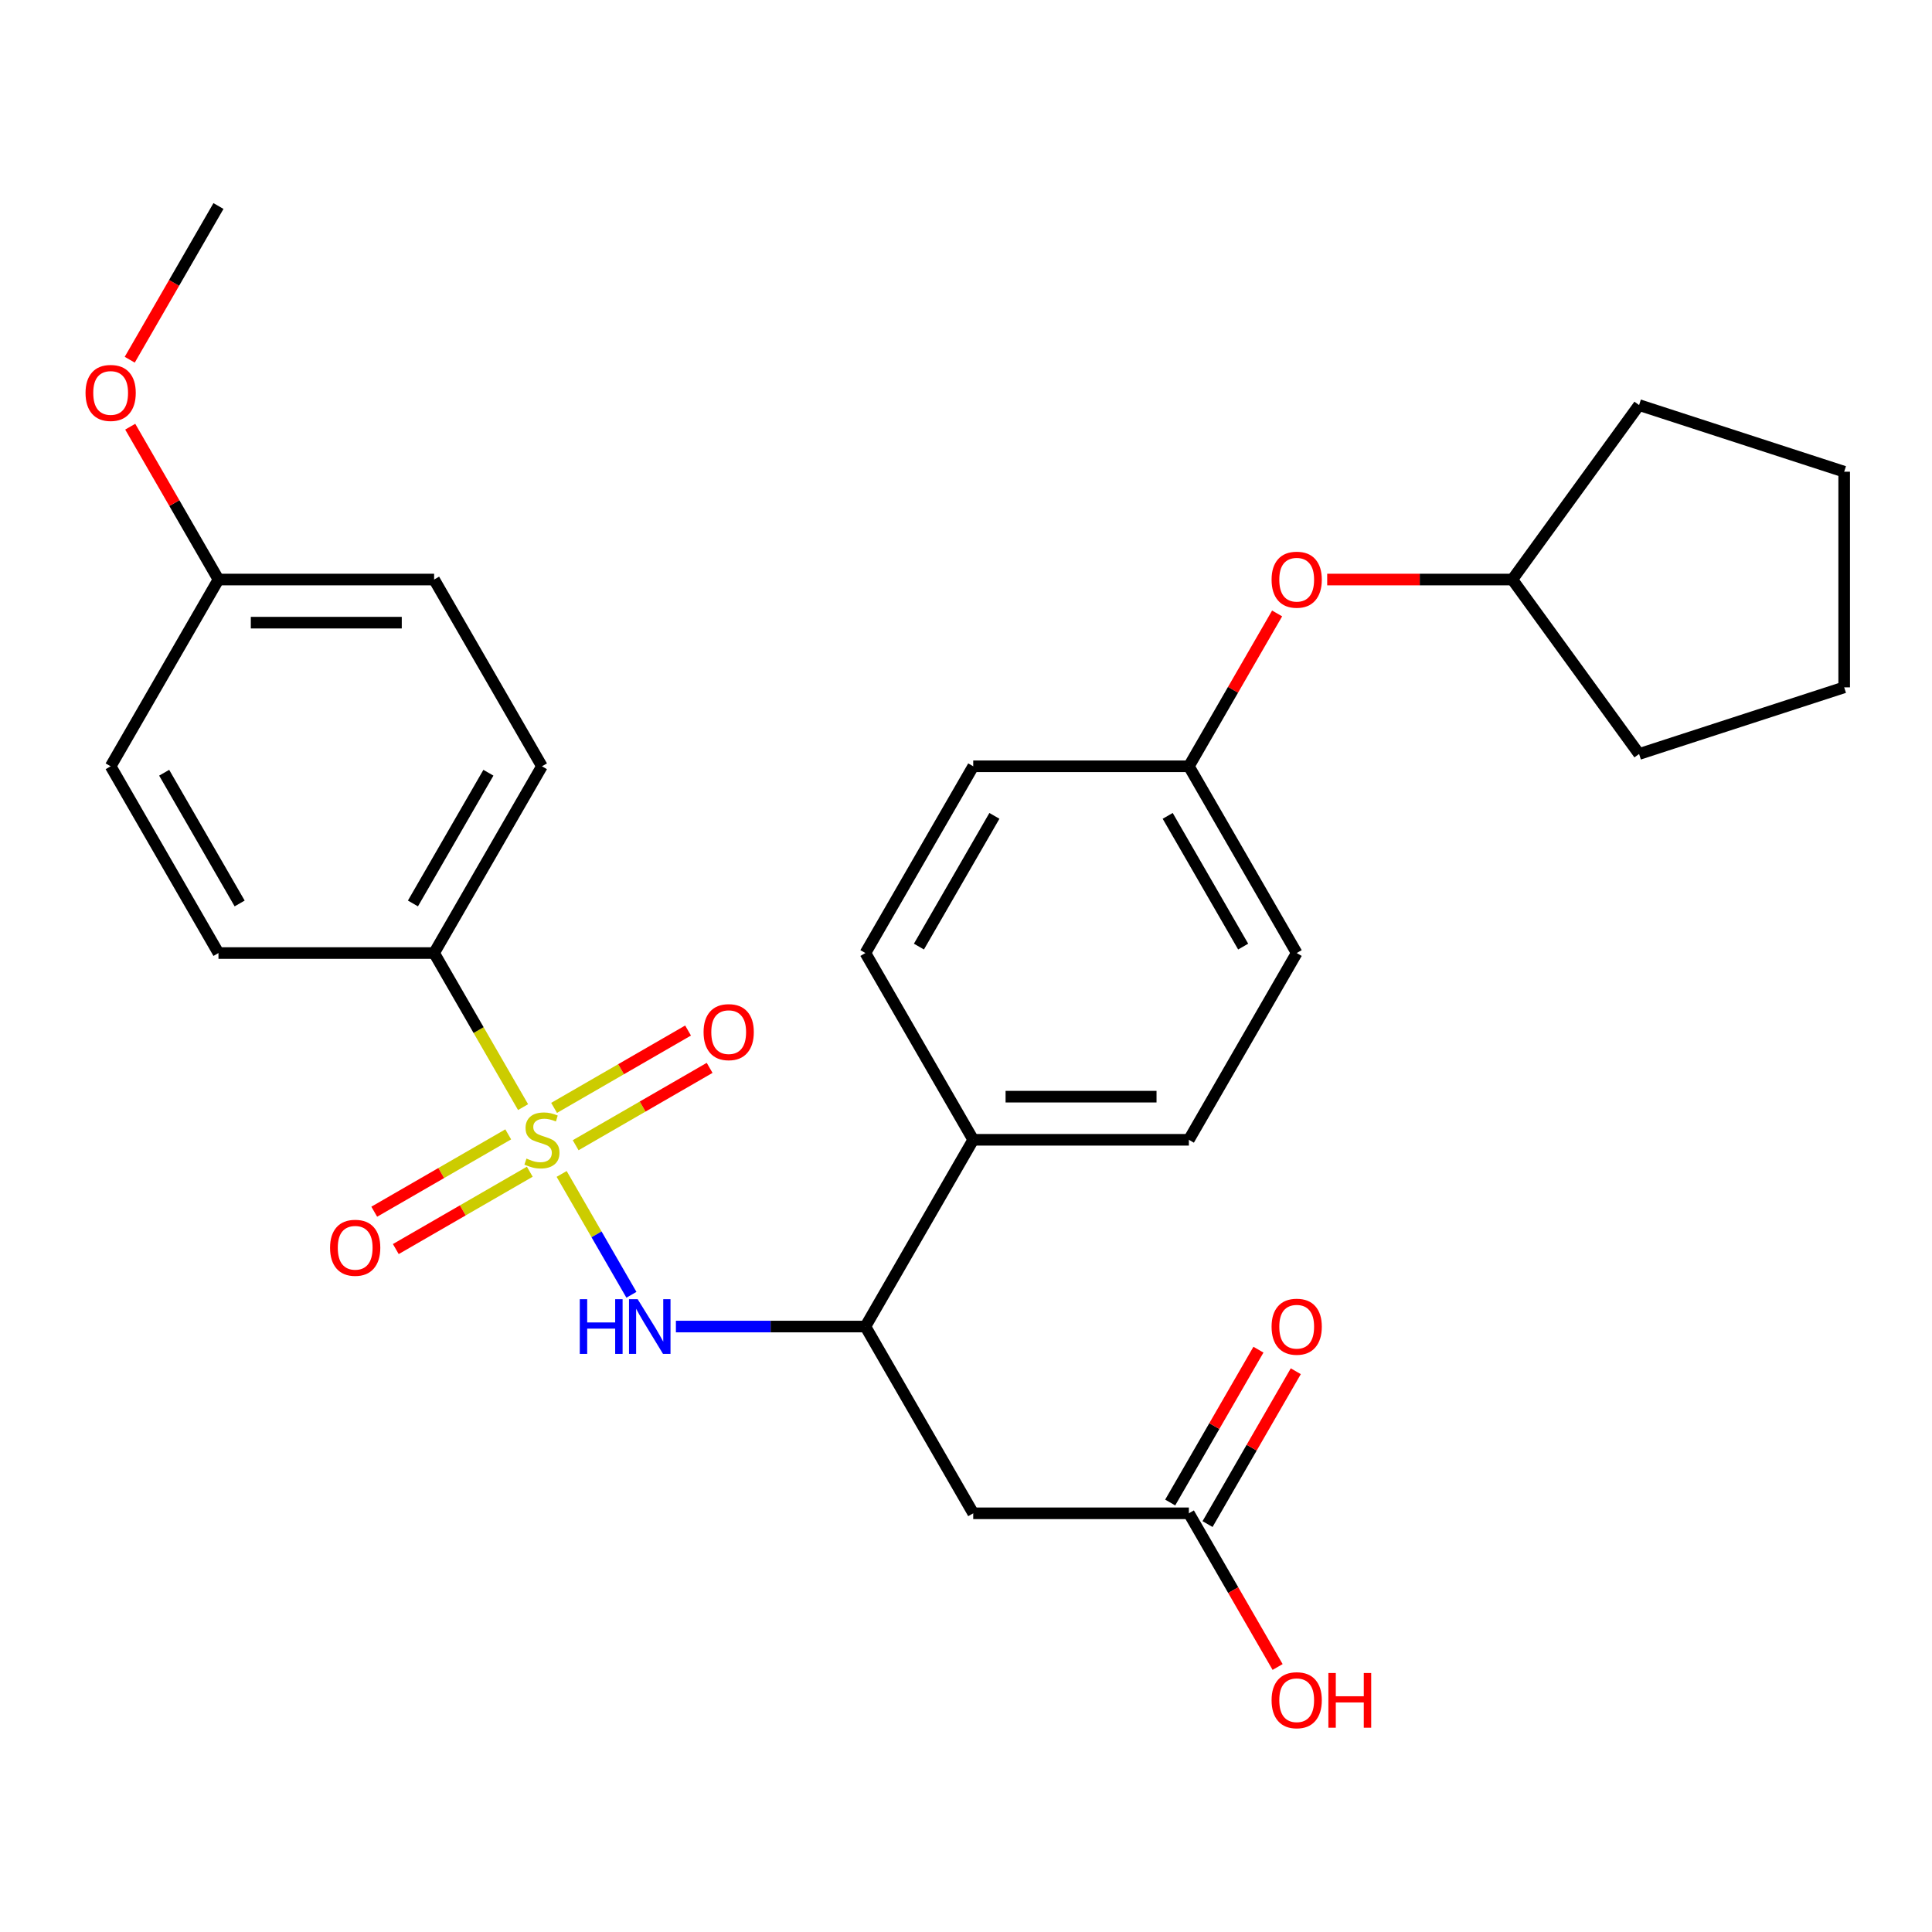 <?xml version='1.0' encoding='iso-8859-1'?>
<svg version='1.1' baseProfile='full'
              xmlns='http://www.w3.org/2000/svg'
                      xmlns:rdkit='http://www.rdkit.org/xml'
                      xmlns:xlink='http://www.w3.org/1999/xlink'
                  xml:space='preserve'
width='1000px' height='1000px' viewBox='0 0 1000 1000'>
<!-- END OF HEADER -->
<rect style='opacity:1.0;fill:#FFFFFF;stroke:none' width='1000' height='1000' x='0' y='0'> </rect>
<path class='bond-0' d='M 290.708,607.626 L 308.765,638.902' style='fill:none;fill-rule:evenodd;stroke:#CCCC00;stroke-width:6px;stroke-linecap:butt;stroke-linejoin:miter;stroke-opacity:1' />
<path class='bond-0' d='M 308.765,638.902 L 326.822,670.179' style='fill:none;fill-rule:evenodd;stroke:#0000FF;stroke-width:6px;stroke-linecap:butt;stroke-linejoin:miter;stroke-opacity:1' />
<path class='bond-3' d='M 270.742,573.045 L 247.72,533.169' style='fill:none;fill-rule:evenodd;stroke:#CCCC00;stroke-width:6px;stroke-linecap:butt;stroke-linejoin:miter;stroke-opacity:1' />
<path class='bond-3' d='M 247.72,533.169 L 224.697,493.292' style='fill:none;fill-rule:evenodd;stroke:#000000;stroke-width:6px;stroke-linecap:butt;stroke-linejoin:miter;stroke-opacity:1' />
<path class='bond-5' d='M 263.054,587.143 L 228.382,607.161' style='fill:none;fill-rule:evenodd;stroke:#CCCC00;stroke-width:6px;stroke-linecap:butt;stroke-linejoin:miter;stroke-opacity:1' />
<path class='bond-5' d='M 228.382,607.161 L 193.709,627.179' style='fill:none;fill-rule:evenodd;stroke:#FF0000;stroke-width:6px;stroke-linecap:butt;stroke-linejoin:miter;stroke-opacity:1' />
<path class='bond-5' d='M 274.216,606.475 L 239.543,626.494' style='fill:none;fill-rule:evenodd;stroke:#CCCC00;stroke-width:6px;stroke-linecap:butt;stroke-linejoin:miter;stroke-opacity:1' />
<path class='bond-5' d='M 239.543,626.494 L 204.871,646.512' style='fill:none;fill-rule:evenodd;stroke:#FF0000;stroke-width:6px;stroke-linecap:butt;stroke-linejoin:miter;stroke-opacity:1' />
<path class='bond-6' d='M 297.957,592.768 L 332.63,572.75' style='fill:none;fill-rule:evenodd;stroke:#CCCC00;stroke-width:6px;stroke-linecap:butt;stroke-linejoin:miter;stroke-opacity:1' />
<path class='bond-6' d='M 332.63,572.75 L 367.302,552.732' style='fill:none;fill-rule:evenodd;stroke:#FF0000;stroke-width:6px;stroke-linecap:butt;stroke-linejoin:miter;stroke-opacity:1' />
<path class='bond-6' d='M 286.795,573.436 L 321.468,553.418' style='fill:none;fill-rule:evenodd;stroke:#CCCC00;stroke-width:6px;stroke-linecap:butt;stroke-linejoin:miter;stroke-opacity:1' />
<path class='bond-6' d='M 321.468,553.418 L 356.14,533.399' style='fill:none;fill-rule:evenodd;stroke:#FF0000;stroke-width:6px;stroke-linecap:butt;stroke-linejoin:miter;stroke-opacity:1' />
<path class='bond-2' d='M 349.845,686.619 L 398.888,686.619' style='fill:none;fill-rule:evenodd;stroke:#0000FF;stroke-width:6px;stroke-linecap:butt;stroke-linejoin:miter;stroke-opacity:1' />
<path class='bond-2' d='M 398.888,686.619 L 447.932,686.619' style='fill:none;fill-rule:evenodd;stroke:#000000;stroke-width:6px;stroke-linecap:butt;stroke-linejoin:miter;stroke-opacity:1' />
<path class='bond-1' d='M 503.74,783.283 L 447.932,686.619' style='fill:none;fill-rule:evenodd;stroke:#000000;stroke-width:6px;stroke-linecap:butt;stroke-linejoin:miter;stroke-opacity:1' />
<path class='bond-4' d='M 503.74,783.283 L 615.358,783.283' style='fill:none;fill-rule:evenodd;stroke:#000000;stroke-width:6px;stroke-linecap:butt;stroke-linejoin:miter;stroke-opacity:1' />
<path class='bond-7' d='M 447.932,686.619 L 503.74,589.956' style='fill:none;fill-rule:evenodd;stroke:#000000;stroke-width:6px;stroke-linecap:butt;stroke-linejoin:miter;stroke-opacity:1' />
<path class='bond-9' d='M 224.697,493.292 L 280.506,396.629' style='fill:none;fill-rule:evenodd;stroke:#000000;stroke-width:6px;stroke-linecap:butt;stroke-linejoin:miter;stroke-opacity:1' />
<path class='bond-9' d='M 213.735,467.631 L 252.802,399.966' style='fill:none;fill-rule:evenodd;stroke:#000000;stroke-width:6px;stroke-linecap:butt;stroke-linejoin:miter;stroke-opacity:1' />
<path class='bond-10' d='M 224.697,493.292 L 113.079,493.292' style='fill:none;fill-rule:evenodd;stroke:#000000;stroke-width:6px;stroke-linecap:butt;stroke-linejoin:miter;stroke-opacity:1' />
<path class='bond-8' d='M 625.024,788.863 L 647.862,749.307' style='fill:none;fill-rule:evenodd;stroke:#000000;stroke-width:6px;stroke-linecap:butt;stroke-linejoin:miter;stroke-opacity:1' />
<path class='bond-8' d='M 647.862,749.307 L 670.7,709.75' style='fill:none;fill-rule:evenodd;stroke:#FF0000;stroke-width:6px;stroke-linecap:butt;stroke-linejoin:miter;stroke-opacity:1' />
<path class='bond-8' d='M 605.691,777.702 L 628.529,738.145' style='fill:none;fill-rule:evenodd;stroke:#000000;stroke-width:6px;stroke-linecap:butt;stroke-linejoin:miter;stroke-opacity:1' />
<path class='bond-8' d='M 628.529,738.145 L 651.367,698.589' style='fill:none;fill-rule:evenodd;stroke:#FF0000;stroke-width:6px;stroke-linecap:butt;stroke-linejoin:miter;stroke-opacity:1' />
<path class='bond-16' d='M 615.358,783.283 L 638.323,823.059' style='fill:none;fill-rule:evenodd;stroke:#000000;stroke-width:6px;stroke-linecap:butt;stroke-linejoin:miter;stroke-opacity:1' />
<path class='bond-16' d='M 638.323,823.059 L 661.288,862.836' style='fill:none;fill-rule:evenodd;stroke:#FF0000;stroke-width:6px;stroke-linecap:butt;stroke-linejoin:miter;stroke-opacity:1' />
<path class='bond-11' d='M 503.74,589.956 L 615.358,589.956' style='fill:none;fill-rule:evenodd;stroke:#000000;stroke-width:6px;stroke-linecap:butt;stroke-linejoin:miter;stroke-opacity:1' />
<path class='bond-11' d='M 520.483,567.632 L 598.615,567.632' style='fill:none;fill-rule:evenodd;stroke:#000000;stroke-width:6px;stroke-linecap:butt;stroke-linejoin:miter;stroke-opacity:1' />
<path class='bond-12' d='M 503.74,589.956 L 447.932,493.292' style='fill:none;fill-rule:evenodd;stroke:#000000;stroke-width:6px;stroke-linecap:butt;stroke-linejoin:miter;stroke-opacity:1' />
<path class='bond-19' d='M 280.506,396.629 L 224.697,299.965' style='fill:none;fill-rule:evenodd;stroke:#000000;stroke-width:6px;stroke-linecap:butt;stroke-linejoin:miter;stroke-opacity:1' />
<path class='bond-20' d='M 113.079,493.292 L 57.271,396.629' style='fill:none;fill-rule:evenodd;stroke:#000000;stroke-width:6px;stroke-linecap:butt;stroke-linejoin:miter;stroke-opacity:1' />
<path class='bond-20' d='M 124.041,467.631 L 84.975,399.966' style='fill:none;fill-rule:evenodd;stroke:#000000;stroke-width:6px;stroke-linecap:butt;stroke-linejoin:miter;stroke-opacity:1' />
<path class='bond-18' d='M 615.358,589.956 L 671.167,493.292' style='fill:none;fill-rule:evenodd;stroke:#000000;stroke-width:6px;stroke-linecap:butt;stroke-linejoin:miter;stroke-opacity:1' />
<path class='bond-17' d='M 447.932,493.292 L 503.74,396.629' style='fill:none;fill-rule:evenodd;stroke:#000000;stroke-width:6px;stroke-linecap:butt;stroke-linejoin:miter;stroke-opacity:1' />
<path class='bond-17' d='M 475.636,489.954 L 514.702,422.29' style='fill:none;fill-rule:evenodd;stroke:#000000;stroke-width:6px;stroke-linecap:butt;stroke-linejoin:miter;stroke-opacity:1' />
<path class='bond-13' d='M 661.034,317.515 L 638.196,357.072' style='fill:none;fill-rule:evenodd;stroke:#FF0000;stroke-width:6px;stroke-linecap:butt;stroke-linejoin:miter;stroke-opacity:1' />
<path class='bond-13' d='M 638.196,357.072 L 615.358,396.629' style='fill:none;fill-rule:evenodd;stroke:#000000;stroke-width:6px;stroke-linecap:butt;stroke-linejoin:miter;stroke-opacity:1' />
<path class='bond-21' d='M 686.957,299.965 L 734.87,299.965' style='fill:none;fill-rule:evenodd;stroke:#FF0000;stroke-width:6px;stroke-linecap:butt;stroke-linejoin:miter;stroke-opacity:1' />
<path class='bond-21' d='M 734.87,299.965 L 782.784,299.965' style='fill:none;fill-rule:evenodd;stroke:#000000;stroke-width:6px;stroke-linecap:butt;stroke-linejoin:miter;stroke-opacity:1' />
<path class='bond-14' d='M 615.358,396.629 L 503.74,396.629' style='fill:none;fill-rule:evenodd;stroke:#000000;stroke-width:6px;stroke-linecap:butt;stroke-linejoin:miter;stroke-opacity:1' />
<path class='bond-29' d='M 615.358,396.629 L 671.167,493.292' style='fill:none;fill-rule:evenodd;stroke:#000000;stroke-width:6px;stroke-linecap:butt;stroke-linejoin:miter;stroke-opacity:1' />
<path class='bond-29' d='M 604.396,422.29 L 643.463,489.954' style='fill:none;fill-rule:evenodd;stroke:#000000;stroke-width:6px;stroke-linecap:butt;stroke-linejoin:miter;stroke-opacity:1' />
<path class='bond-15' d='M 113.079,299.965 L 57.271,396.629' style='fill:none;fill-rule:evenodd;stroke:#000000;stroke-width:6px;stroke-linecap:butt;stroke-linejoin:miter;stroke-opacity:1' />
<path class='bond-22' d='M 113.079,299.965 L 90.242,260.408' style='fill:none;fill-rule:evenodd;stroke:#000000;stroke-width:6px;stroke-linecap:butt;stroke-linejoin:miter;stroke-opacity:1' />
<path class='bond-22' d='M 90.242,260.408 L 67.403,220.852' style='fill:none;fill-rule:evenodd;stroke:#FF0000;stroke-width:6px;stroke-linecap:butt;stroke-linejoin:miter;stroke-opacity:1' />
<path class='bond-28' d='M 113.079,299.965 L 224.697,299.965' style='fill:none;fill-rule:evenodd;stroke:#000000;stroke-width:6px;stroke-linecap:butt;stroke-linejoin:miter;stroke-opacity:1' />
<path class='bond-28' d='M 129.822,322.288 L 207.954,322.288' style='fill:none;fill-rule:evenodd;stroke:#000000;stroke-width:6px;stroke-linecap:butt;stroke-linejoin:miter;stroke-opacity:1' />
<path class='bond-24' d='M 782.784,299.965 L 848.391,209.665' style='fill:none;fill-rule:evenodd;stroke:#000000;stroke-width:6px;stroke-linecap:butt;stroke-linejoin:miter;stroke-opacity:1' />
<path class='bond-25' d='M 782.784,299.965 L 848.391,390.265' style='fill:none;fill-rule:evenodd;stroke:#000000;stroke-width:6px;stroke-linecap:butt;stroke-linejoin:miter;stroke-opacity:1' />
<path class='bond-23' d='M 67.15,186.191 L 90.115,146.415' style='fill:none;fill-rule:evenodd;stroke:#FF0000;stroke-width:6px;stroke-linecap:butt;stroke-linejoin:miter;stroke-opacity:1' />
<path class='bond-23' d='M 90.115,146.415 L 113.079,106.638' style='fill:none;fill-rule:evenodd;stroke:#000000;stroke-width:6px;stroke-linecap:butt;stroke-linejoin:miter;stroke-opacity:1' />
<path class='bond-26' d='M 848.391,209.665 L 954.545,244.156' style='fill:none;fill-rule:evenodd;stroke:#000000;stroke-width:6px;stroke-linecap:butt;stroke-linejoin:miter;stroke-opacity:1' />
<path class='bond-27' d='M 848.391,390.265 L 954.545,355.774' style='fill:none;fill-rule:evenodd;stroke:#000000;stroke-width:6px;stroke-linecap:butt;stroke-linejoin:miter;stroke-opacity:1' />
<path class='bond-30' d='M 954.545,244.156 L 954.545,355.774' style='fill:none;fill-rule:evenodd;stroke:#000000;stroke-width:6px;stroke-linecap:butt;stroke-linejoin:miter;stroke-opacity:1' />
<path  class='atom-0' d='M 272.506 599.676
Q 272.826 599.796, 274.146 600.356
Q 275.466 600.916, 276.906 601.276
Q 278.386 601.596, 279.826 601.596
Q 282.506 601.596, 284.066 600.316
Q 285.626 598.996, 285.626 596.716
Q 285.626 595.156, 284.826 594.196
Q 284.066 593.236, 282.866 592.716
Q 281.666 592.196, 279.666 591.596
Q 277.146 590.836, 275.626 590.116
Q 274.146 589.396, 273.066 587.876
Q 272.026 586.356, 272.026 583.796
Q 272.026 580.236, 274.426 578.036
Q 276.866 575.836, 281.666 575.836
Q 284.946 575.836, 288.666 577.396
L 287.746 580.476
Q 284.346 579.076, 281.786 579.076
Q 279.026 579.076, 277.506 580.236
Q 275.986 581.356, 276.026 583.316
Q 276.026 584.836, 276.786 585.756
Q 277.586 586.676, 278.706 587.196
Q 279.866 587.716, 281.786 588.316
Q 284.346 589.116, 285.866 589.916
Q 287.386 590.716, 288.466 592.356
Q 289.586 593.956, 289.586 596.716
Q 289.586 600.636, 286.946 602.756
Q 284.346 604.836, 279.986 604.836
Q 277.466 604.836, 275.546 604.276
Q 273.666 603.756, 271.426 602.836
L 272.506 599.676
' fill='#CCCC00'/>
<path  class='atom-1' d='M 300.094 672.459
L 303.934 672.459
L 303.934 684.499
L 318.414 684.499
L 318.414 672.459
L 322.254 672.459
L 322.254 700.779
L 318.414 700.779
L 318.414 687.699
L 303.934 687.699
L 303.934 700.779
L 300.094 700.779
L 300.094 672.459
' fill='#0000FF'/>
<path  class='atom-1' d='M 330.054 672.459
L 339.334 687.459
Q 340.254 688.939, 341.734 691.619
Q 343.214 694.299, 343.294 694.459
L 343.294 672.459
L 347.054 672.459
L 347.054 700.779
L 343.174 700.779
L 333.214 684.379
Q 332.054 682.459, 330.814 680.259
Q 329.614 678.059, 329.254 677.379
L 329.254 700.779
L 325.574 700.779
L 325.574 672.459
L 330.054 672.459
' fill='#0000FF'/>
<path  class='atom-6' d='M 170.842 645.844
Q 170.842 639.044, 174.202 635.244
Q 177.562 631.444, 183.842 631.444
Q 190.122 631.444, 193.482 635.244
Q 196.842 639.044, 196.842 645.844
Q 196.842 652.724, 193.442 656.644
Q 190.042 660.524, 183.842 660.524
Q 177.602 660.524, 174.202 656.644
Q 170.842 652.764, 170.842 645.844
M 183.842 657.324
Q 188.162 657.324, 190.482 654.444
Q 192.842 651.524, 192.842 645.844
Q 192.842 640.284, 190.482 637.484
Q 188.162 634.644, 183.842 634.644
Q 179.522 634.644, 177.162 637.444
Q 174.842 640.244, 174.842 645.844
Q 174.842 651.564, 177.162 654.444
Q 179.522 657.324, 183.842 657.324
' fill='#FF0000'/>
<path  class='atom-7' d='M 364.169 534.227
Q 364.169 527.427, 367.529 523.627
Q 370.889 519.827, 377.169 519.827
Q 383.449 519.827, 386.809 523.627
Q 390.169 527.427, 390.169 534.227
Q 390.169 541.107, 386.769 545.027
Q 383.369 548.907, 377.169 548.907
Q 370.929 548.907, 367.529 545.027
Q 364.169 541.147, 364.169 534.227
M 377.169 545.707
Q 381.489 545.707, 383.809 542.827
Q 386.169 539.907, 386.169 534.227
Q 386.169 528.667, 383.809 525.867
Q 381.489 523.027, 377.169 523.027
Q 372.849 523.027, 370.489 525.827
Q 368.169 528.627, 368.169 534.227
Q 368.169 539.947, 370.489 542.827
Q 372.849 545.707, 377.169 545.707
' fill='#FF0000'/>
<path  class='atom-9' d='M 658.167 686.699
Q 658.167 679.899, 661.527 676.099
Q 664.887 672.299, 671.167 672.299
Q 677.447 672.299, 680.807 676.099
Q 684.167 679.899, 684.167 686.699
Q 684.167 693.579, 680.767 697.499
Q 677.367 701.379, 671.167 701.379
Q 664.927 701.379, 661.527 697.499
Q 658.167 693.619, 658.167 686.699
M 671.167 698.179
Q 675.487 698.179, 677.807 695.299
Q 680.167 692.379, 680.167 686.699
Q 680.167 681.139, 677.807 678.339
Q 675.487 675.499, 671.167 675.499
Q 666.847 675.499, 664.487 678.299
Q 662.167 681.099, 662.167 686.699
Q 662.167 692.419, 664.487 695.299
Q 666.847 698.179, 671.167 698.179
' fill='#FF0000'/>
<path  class='atom-14' d='M 658.167 300.045
Q 658.167 293.245, 661.527 289.445
Q 664.887 285.645, 671.167 285.645
Q 677.447 285.645, 680.807 289.445
Q 684.167 293.245, 684.167 300.045
Q 684.167 306.925, 680.767 310.845
Q 677.367 314.725, 671.167 314.725
Q 664.927 314.725, 661.527 310.845
Q 658.167 306.965, 658.167 300.045
M 671.167 311.525
Q 675.487 311.525, 677.807 308.645
Q 680.167 305.725, 680.167 300.045
Q 680.167 294.485, 677.807 291.685
Q 675.487 288.845, 671.167 288.845
Q 666.847 288.845, 664.487 291.645
Q 662.167 294.445, 662.167 300.045
Q 662.167 305.765, 664.487 308.645
Q 666.847 311.525, 671.167 311.525
' fill='#FF0000'/>
<path  class='atom-17' d='M 658.167 880.026
Q 658.167 873.226, 661.527 869.426
Q 664.887 865.626, 671.167 865.626
Q 677.447 865.626, 680.807 869.426
Q 684.167 873.226, 684.167 880.026
Q 684.167 886.906, 680.767 890.826
Q 677.367 894.706, 671.167 894.706
Q 664.927 894.706, 661.527 890.826
Q 658.167 886.946, 658.167 880.026
M 671.167 891.506
Q 675.487 891.506, 677.807 888.626
Q 680.167 885.706, 680.167 880.026
Q 680.167 874.466, 677.807 871.666
Q 675.487 868.826, 671.167 868.826
Q 666.847 868.826, 664.487 871.626
Q 662.167 874.426, 662.167 880.026
Q 662.167 885.746, 664.487 888.626
Q 666.847 891.506, 671.167 891.506
' fill='#FF0000'/>
<path  class='atom-17' d='M 687.567 865.946
L 691.407 865.946
L 691.407 877.986
L 705.887 877.986
L 705.887 865.946
L 709.727 865.946
L 709.727 894.266
L 705.887 894.266
L 705.887 881.186
L 691.407 881.186
L 691.407 894.266
L 687.567 894.266
L 687.567 865.946
' fill='#FF0000'/>
<path  class='atom-23' d='M 44.271 203.381
Q 44.271 196.581, 47.631 192.781
Q 50.991 188.981, 57.271 188.981
Q 63.551 188.981, 66.911 192.781
Q 70.271 196.581, 70.271 203.381
Q 70.271 210.261, 66.871 214.181
Q 63.471 218.061, 57.271 218.061
Q 51.031 218.061, 47.631 214.181
Q 44.271 210.301, 44.271 203.381
M 57.271 214.861
Q 61.591 214.861, 63.911 211.981
Q 66.271 209.061, 66.271 203.381
Q 66.271 197.821, 63.911 195.021
Q 61.591 192.181, 57.271 192.181
Q 52.951 192.181, 50.591 194.981
Q 48.271 197.781, 48.271 203.381
Q 48.271 209.101, 50.591 211.981
Q 52.951 214.861, 57.271 214.861
' fill='#FF0000'/>
</svg>
